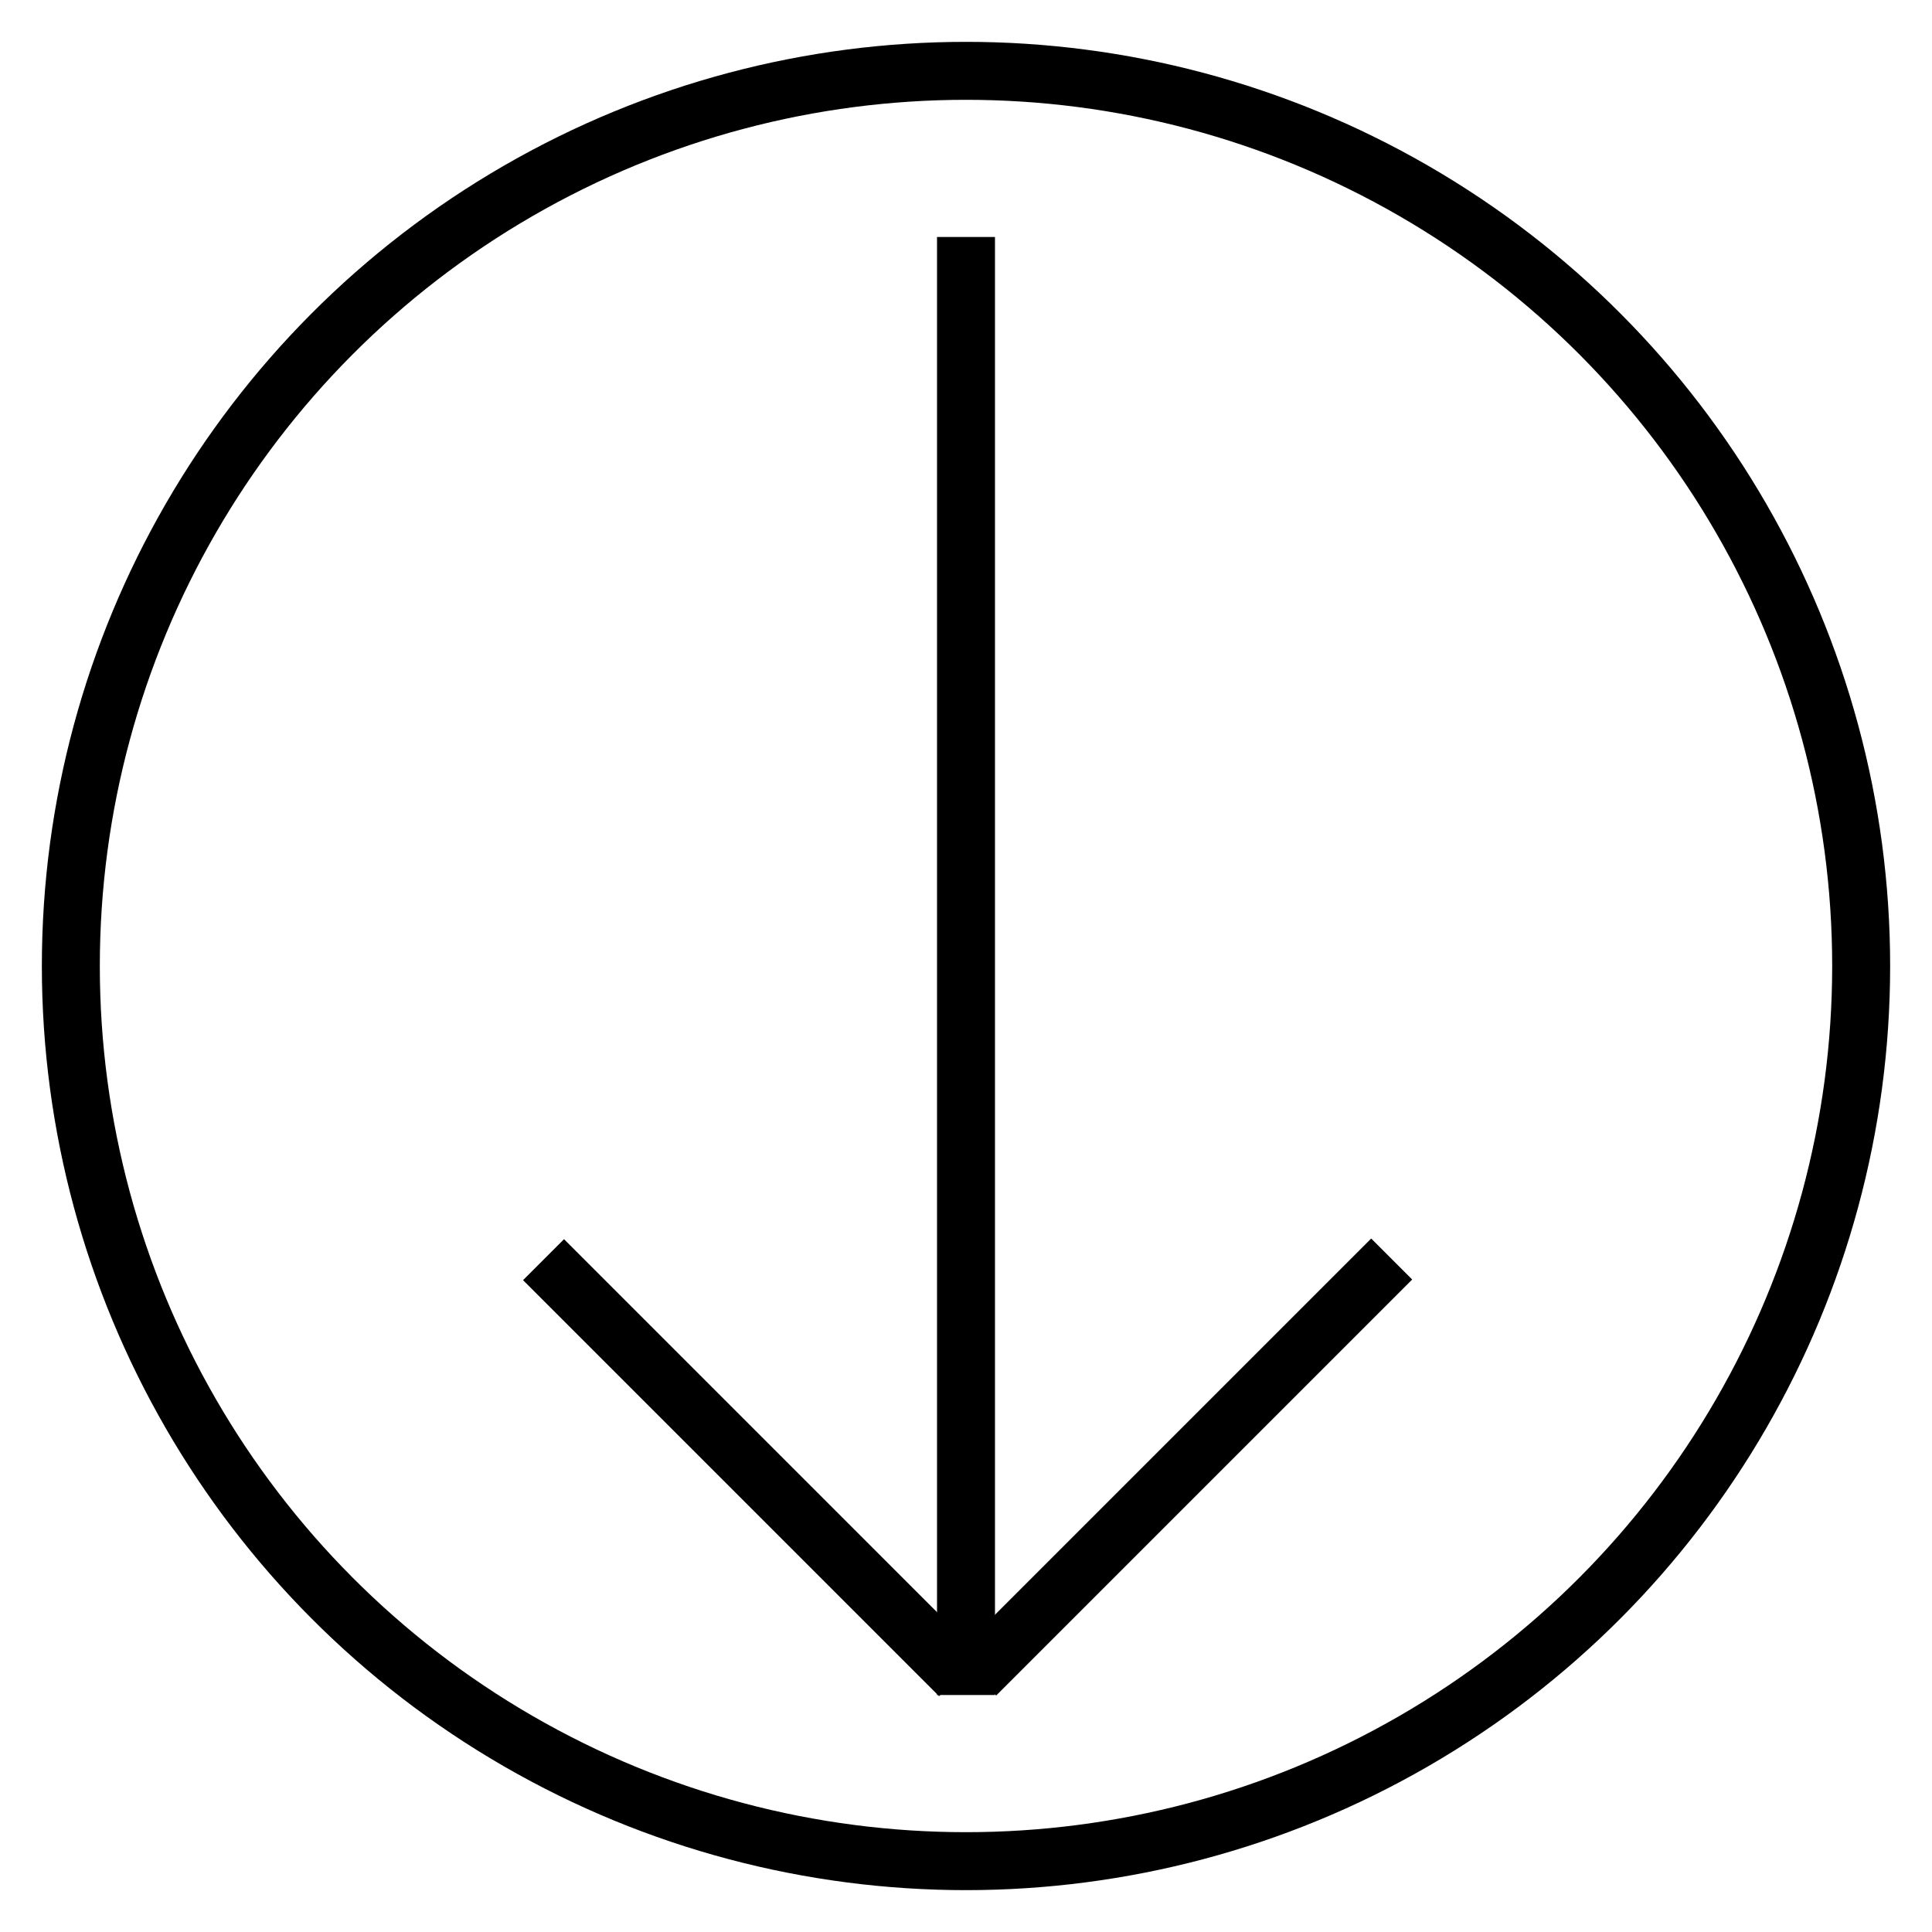 <?xml version="1.0" encoding="utf-8"?>
<!-- Generator: Adobe Illustrator 19.1.0, SVG Export Plug-In . SVG Version: 6.00 Build 0)  -->
<svg version="1.0" id="Layer_1" xmlns="http://www.w3.org/2000/svg" xmlns:xlink="http://www.w3.org/1999/xlink" x="0px" y="0px"
	 viewBox="0 0 500 500" style="enable-background:new 0 0 500 500;" xml:space="preserve">
<style type="text/css">
	.st0{fill:none;stroke:#000000;stroke-width:15;stroke-miterlimit:10;}
</style>
<circle class="st0" cx="250" cy="250" r="231.667"/>
<line class="st0" x1="250" y1="61.333" x2="250" y2="438.667"/>
<line class="st0" x1="140.667" y1="326" x2="248.333" y2="433.667"/>
<line class="st0" x1="360.167" y1="325.833" x2="252.5" y2="433.5"/>
</svg>
